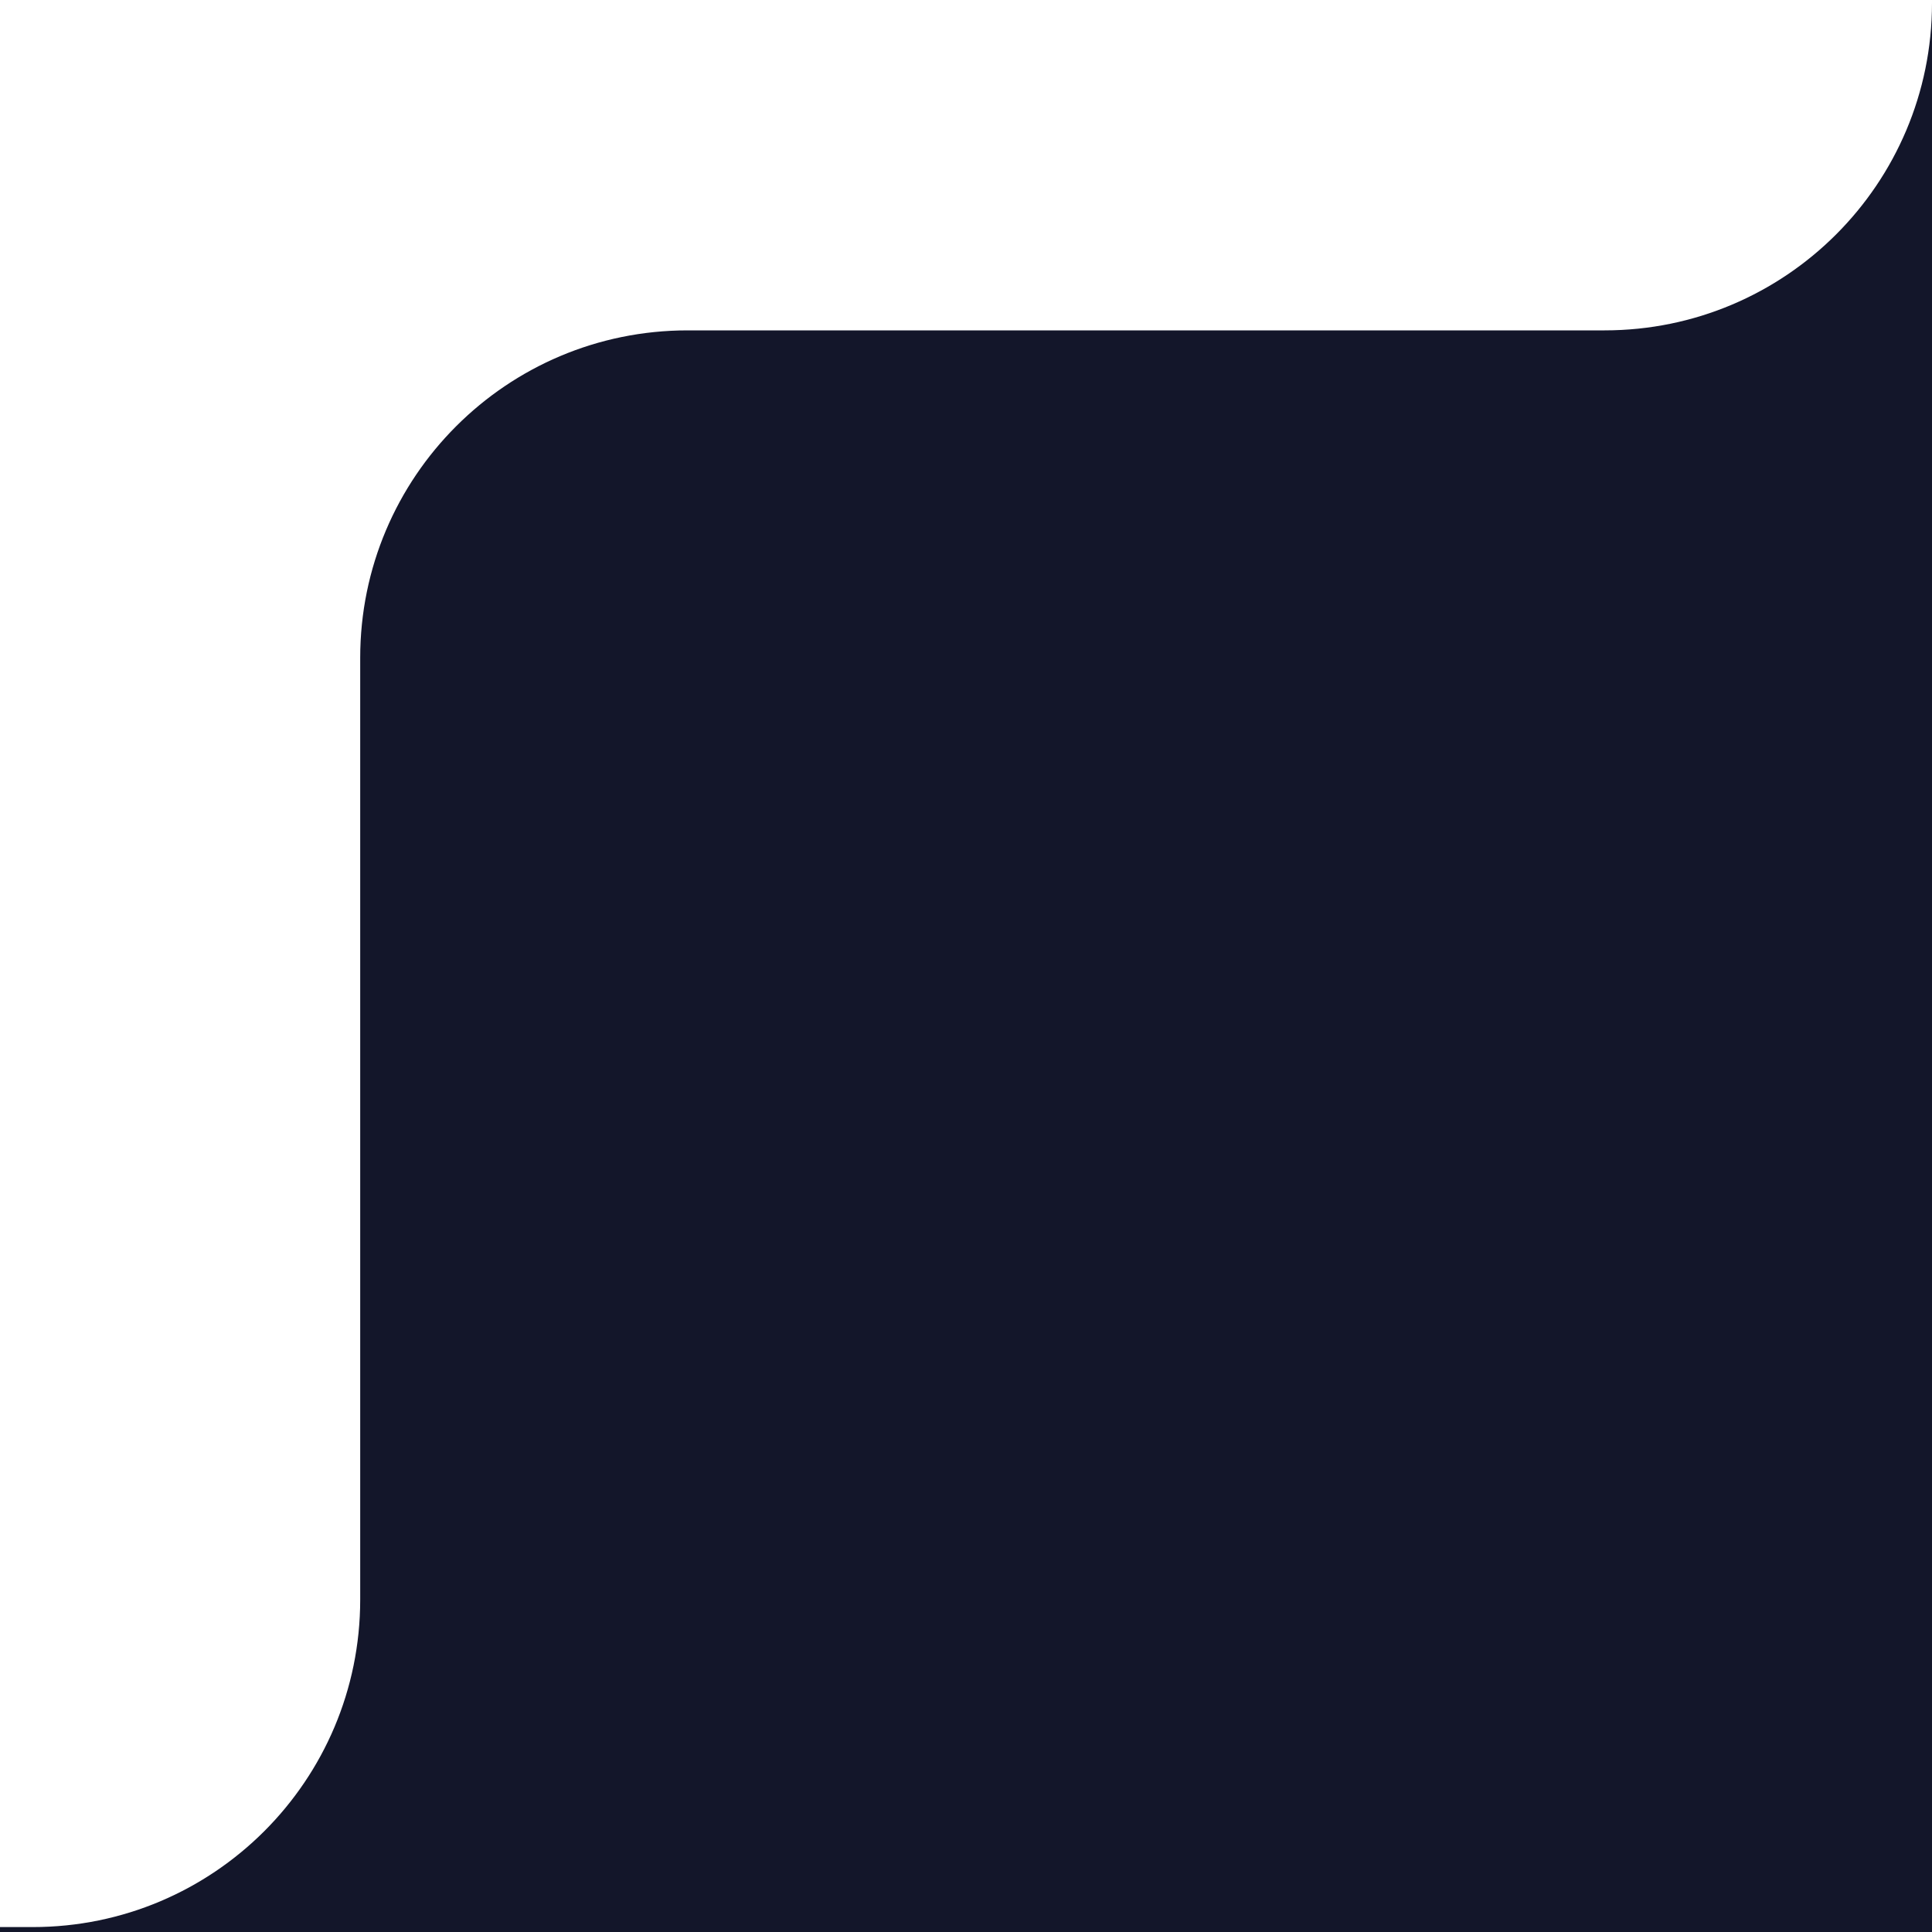 <svg width="118" height="118" viewBox="0 0 118 118" fill="none" xmlns="http://www.w3.org/2000/svg">
<path fill-rule="evenodd" clip-rule="evenodd" d="M118 118H0V117.699H2C13.046 117.699 22 108.745 22 97.699V40.178C22 29.132 30.954 20.178 42 20.178H98C109.046 20.178 118 11.223 118 0.178V118Z" fill="#13162A"/>
</svg>
